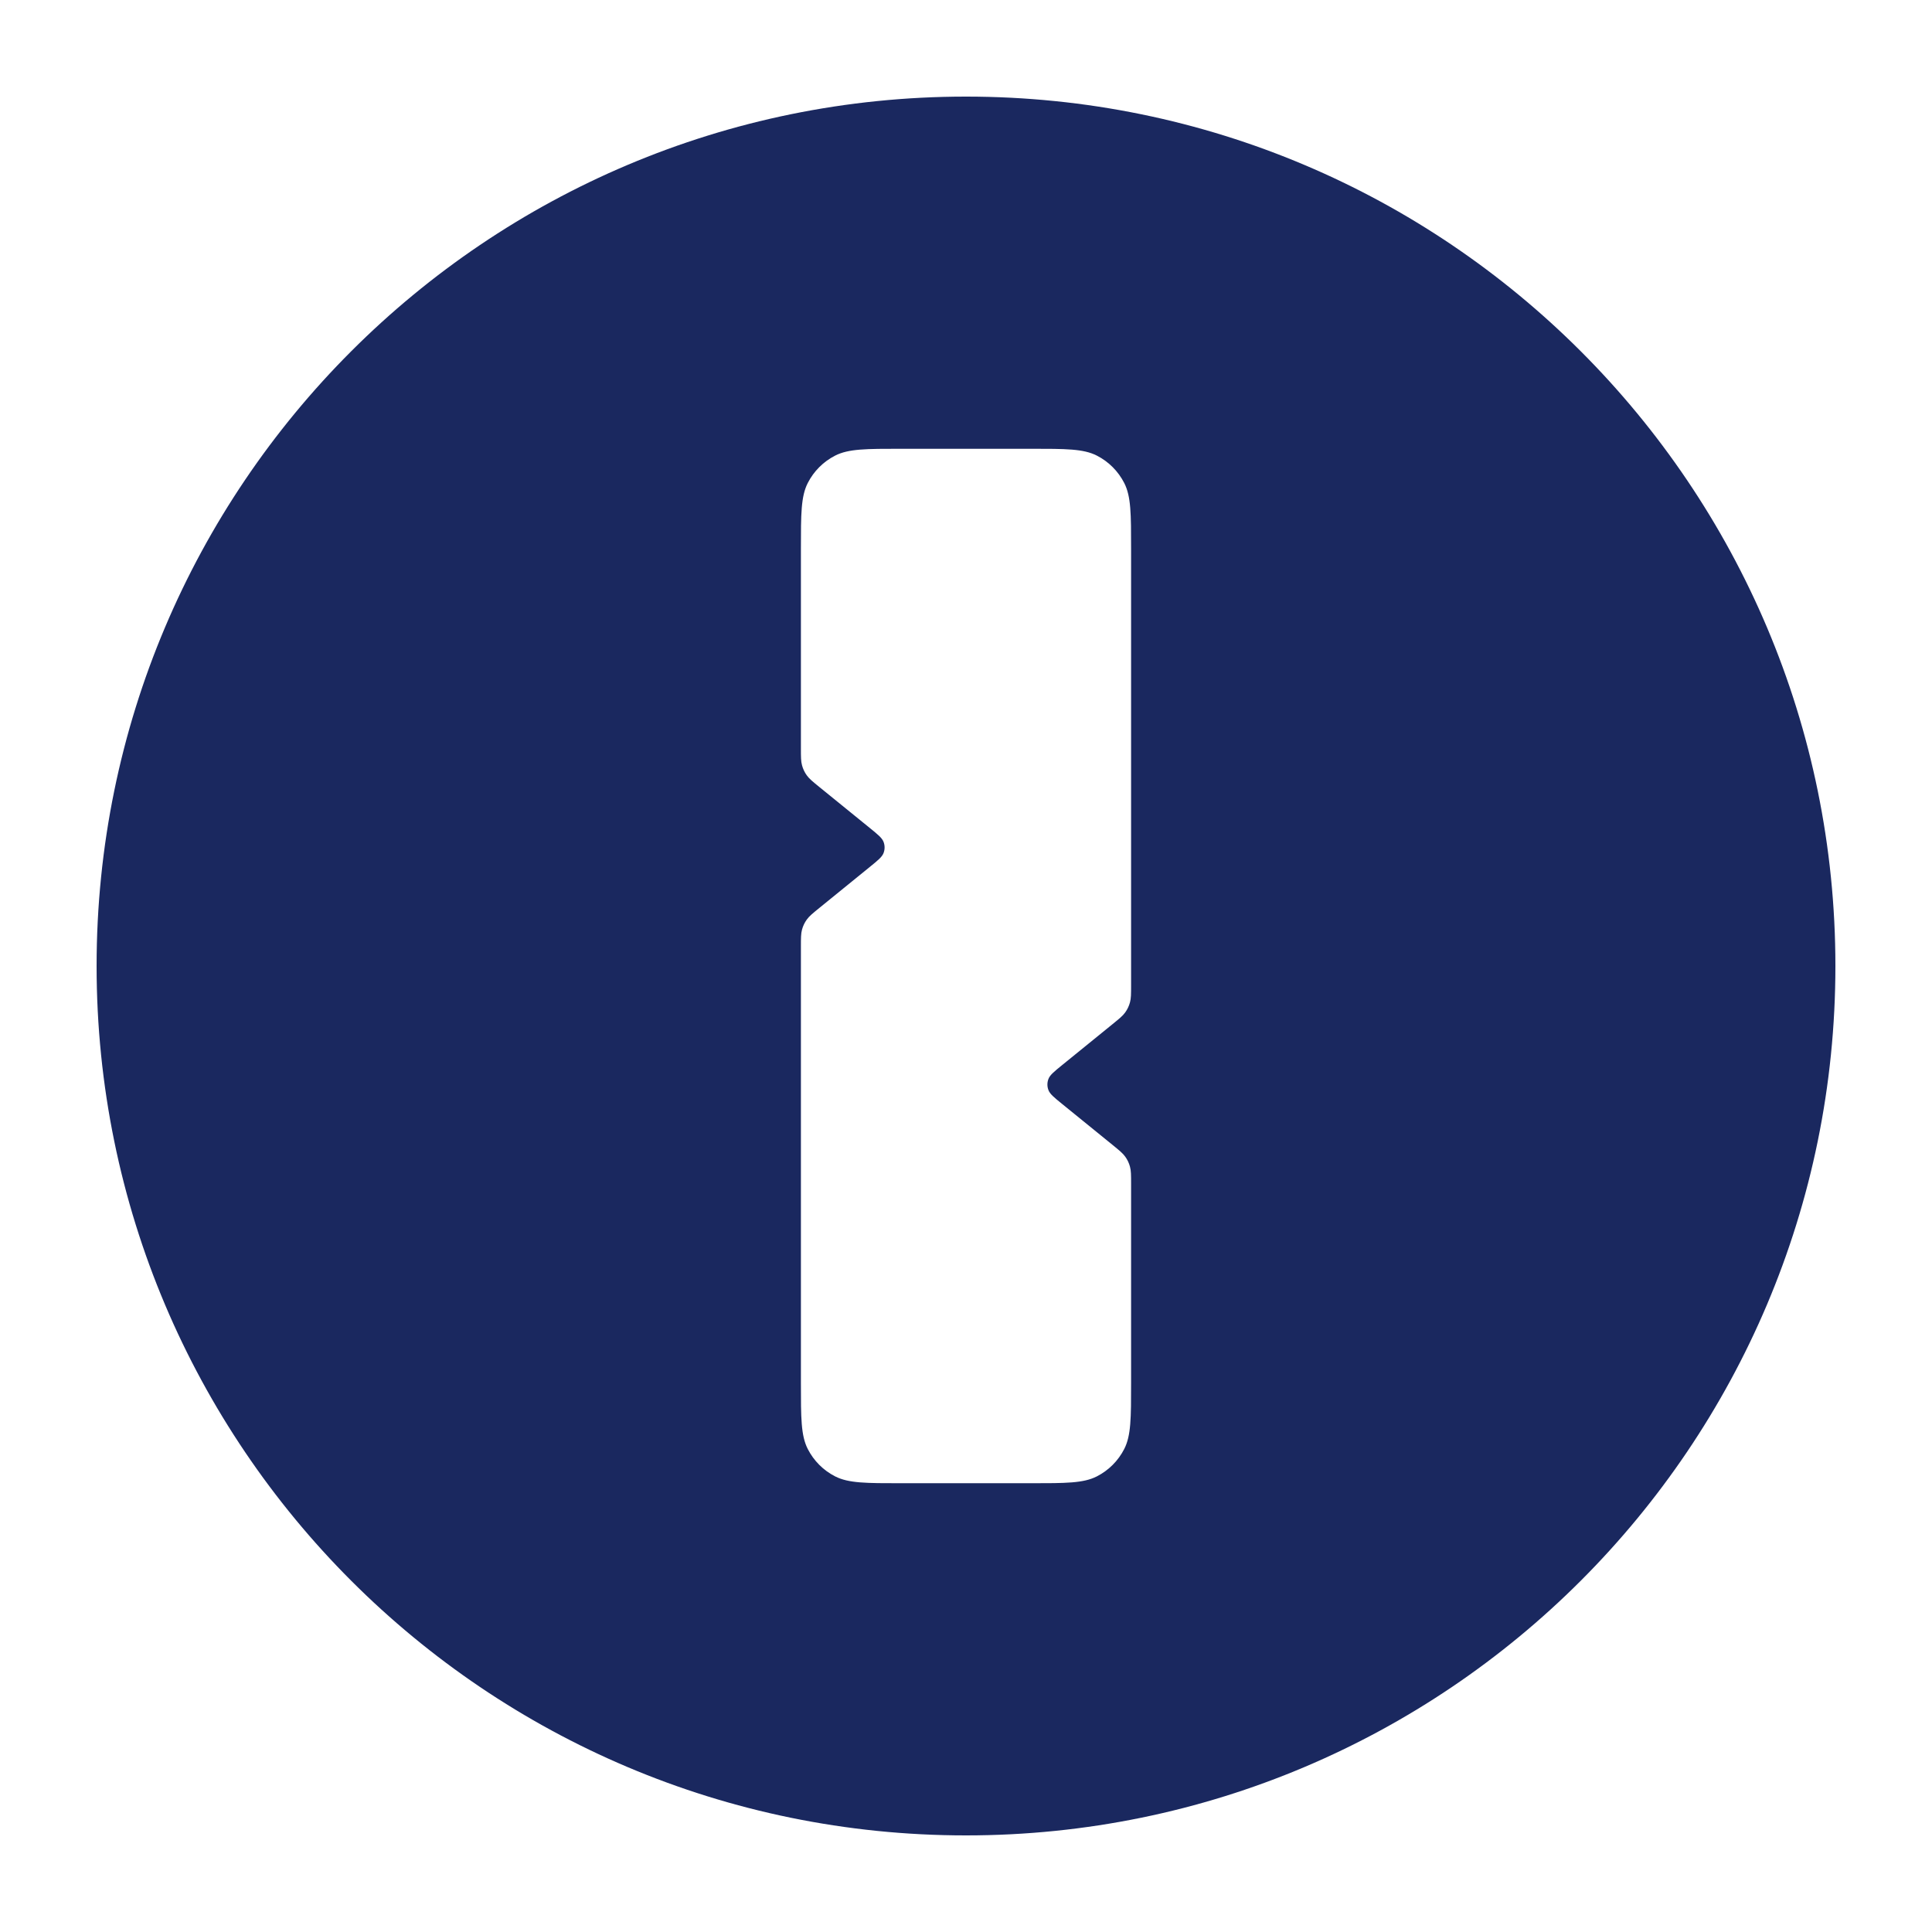 <svg width="60" height="60" viewBox="0 0 60 60" fill="none" xmlns="http://www.w3.org/2000/svg">
<path fill-rule="evenodd" clip-rule="evenodd" d="M57 30C57 15.088 44.911 3 30 3C15.088 3 3 15.088 3 30C3 44.912 15.088 57 30 57C44.911 57 57 44.912 57 30ZM25.086 15C24.873 15.417 24.873 15.962 24.873 17.053V23.235C24.873 23.507 24.873 23.643 24.908 23.769C24.938 23.881 24.988 23.986 25.056 24.08C25.132 24.186 25.238 24.272 25.449 24.444L27.013 25.714C27.268 25.921 27.395 26.025 27.441 26.149C27.482 26.259 27.482 26.379 27.441 26.488C27.395 26.613 27.268 26.716 27.013 26.923L25.449 28.194C25.238 28.366 25.132 28.451 25.056 28.558C24.988 28.651 24.938 28.757 24.908 28.868C24.873 28.994 24.873 29.131 24.873 29.403V42.947C24.873 44.038 24.873 44.583 25.086 45C25.272 45.366 25.57 45.664 25.937 45.851C26.353 46.063 26.899 46.063 27.989 46.063H32.011C33.101 46.063 33.647 46.063 34.063 45.851C34.43 45.664 34.727 45.366 34.914 45C35.127 44.583 35.127 44.038 35.127 42.947V36.765C35.127 36.493 35.127 36.356 35.092 36.231C35.062 36.119 35.012 36.014 34.944 35.92C34.868 35.814 34.762 35.728 34.551 35.556L32.987 34.286C32.732 34.079 32.605 33.975 32.559 33.85C32.518 33.741 32.518 33.621 32.559 33.512C32.605 33.387 32.732 33.283 32.987 33.076L34.551 31.806C34.762 31.634 34.868 31.549 34.944 31.442C35.012 31.348 35.062 31.243 35.092 31.131C35.127 31.006 35.127 30.869 35.127 30.597V17.053C35.127 15.962 35.127 15.417 34.914 15C34.727 14.634 34.43 14.336 34.063 14.149C33.647 13.937 33.101 13.937 32.011 13.937H27.989C26.899 13.937 26.353 13.937 25.937 14.149C25.57 14.336 25.272 14.634 25.086 15Z" fill="#1A285F"/>
</svg>
